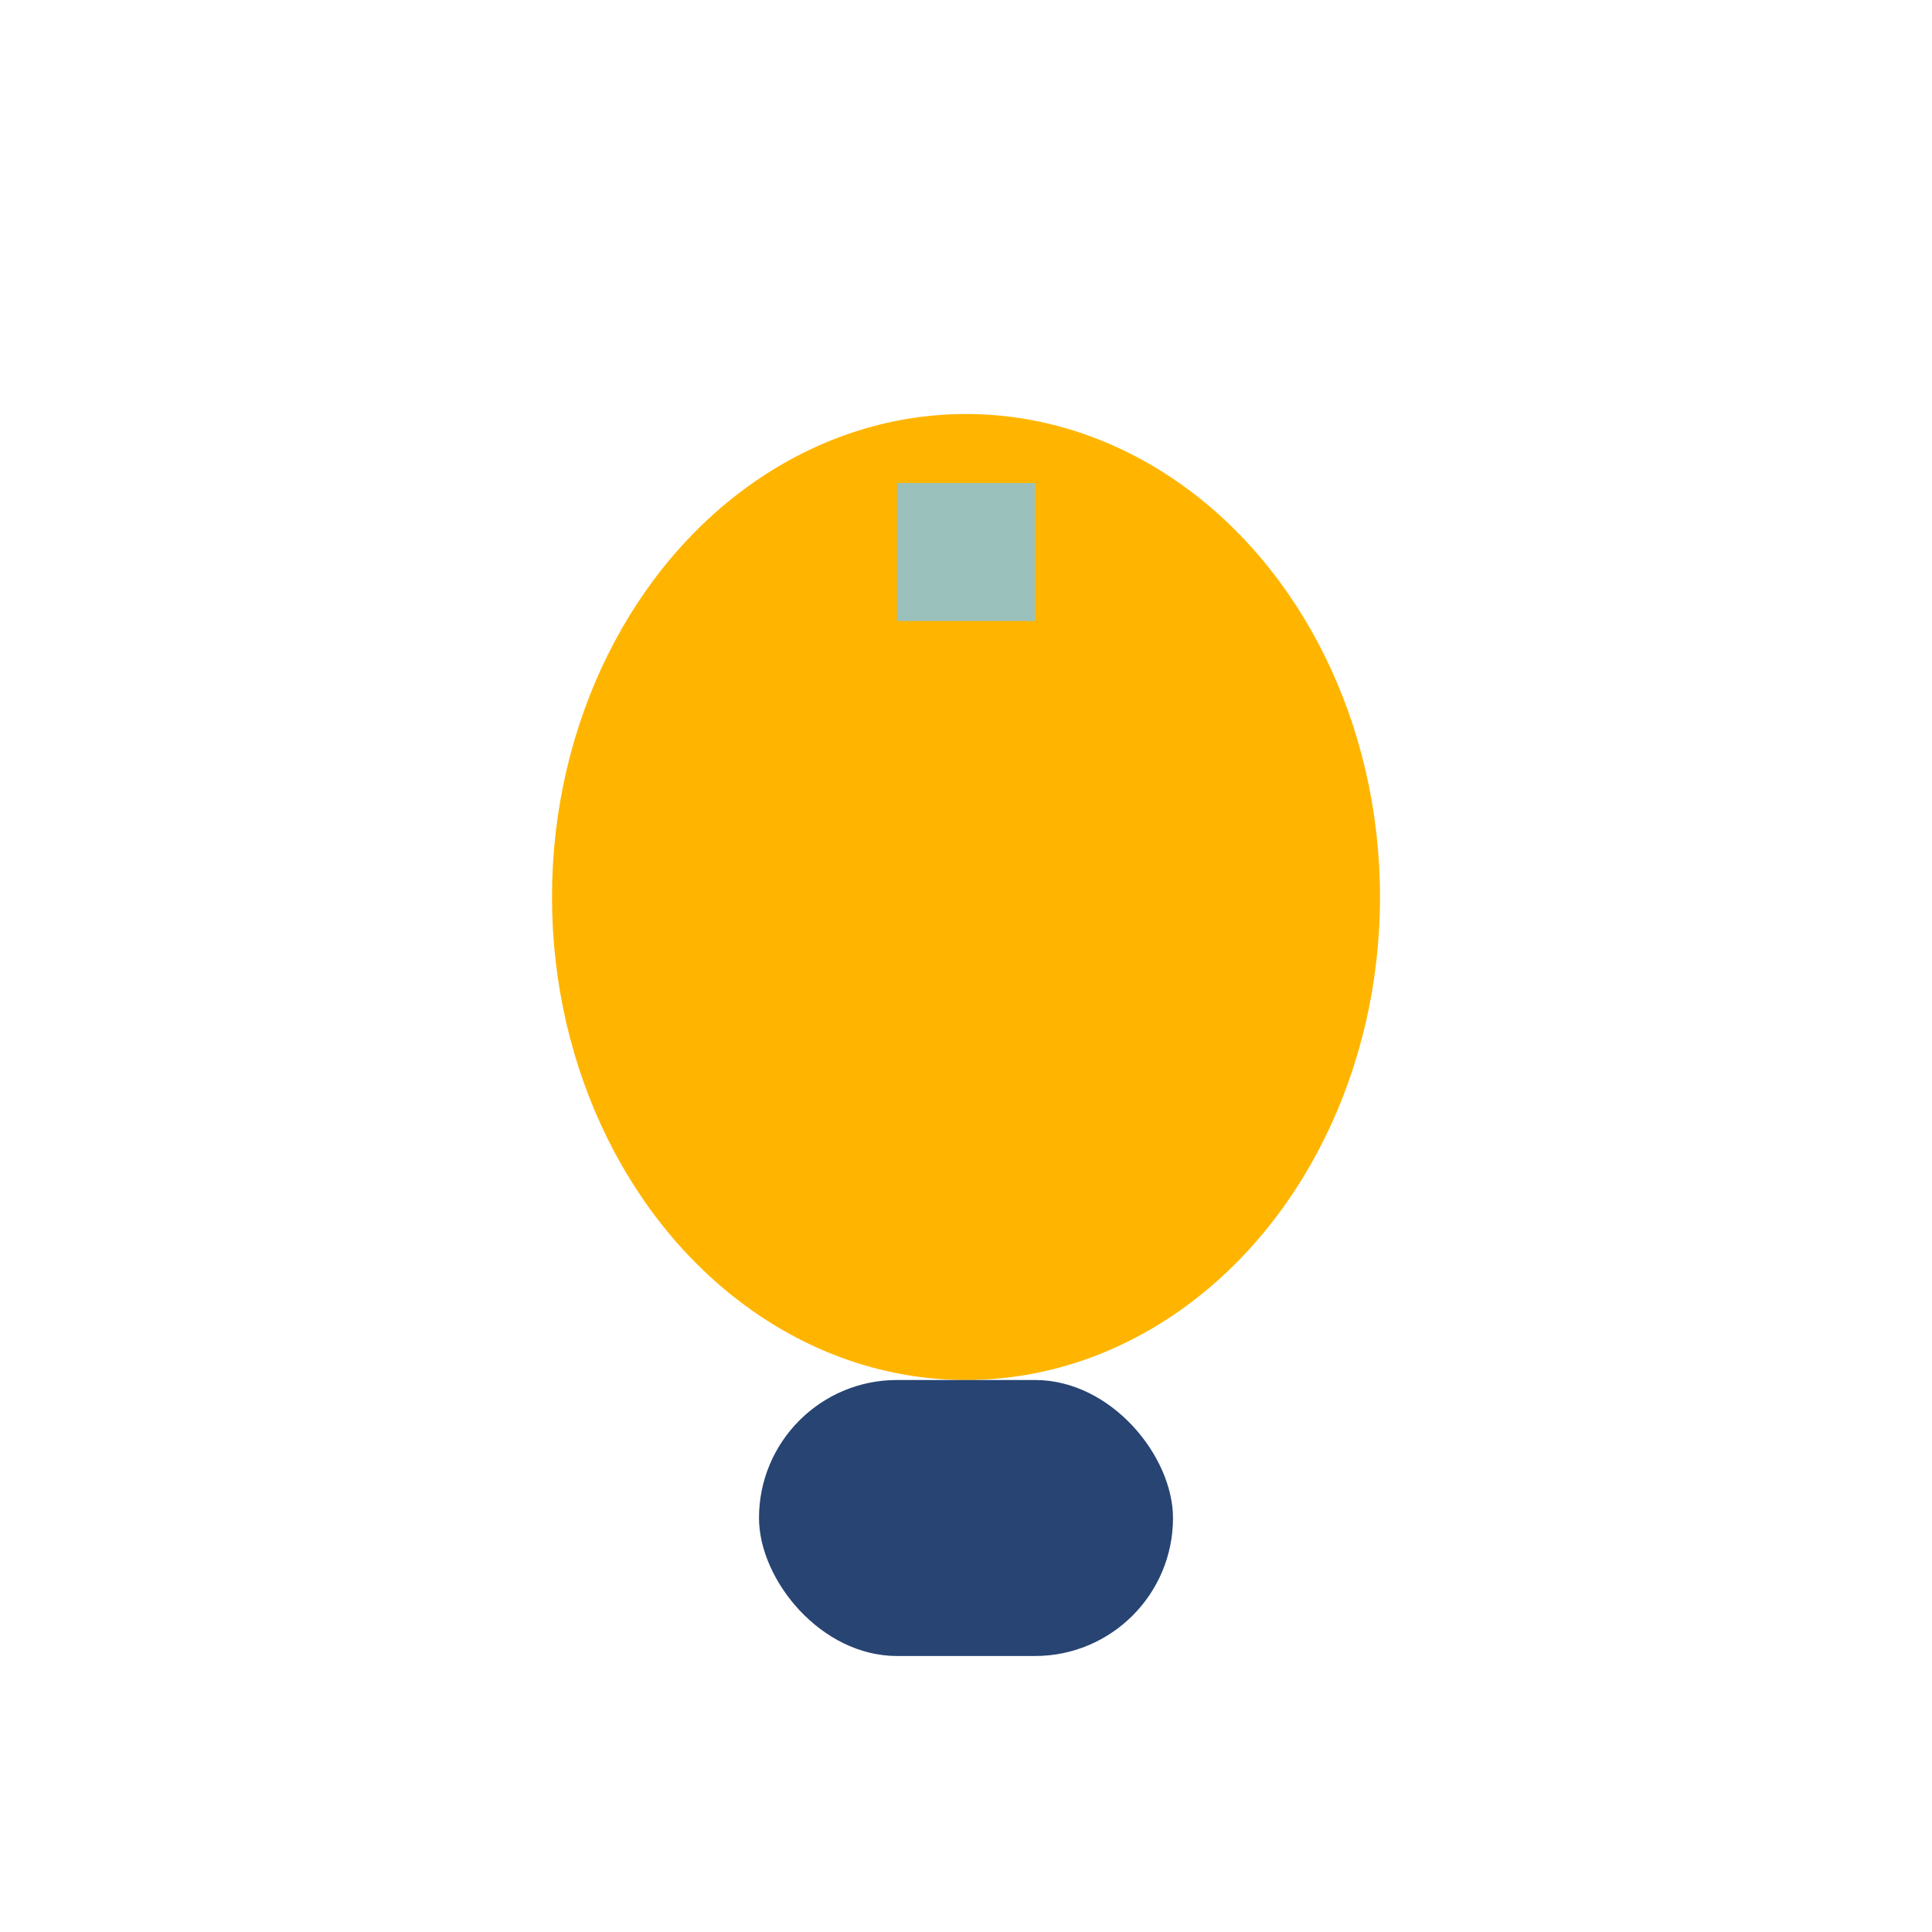 <?xml version="1.0" encoding="UTF-8"?>
<svg xmlns="http://www.w3.org/2000/svg" width="28" height="28" viewBox="0 0 28 28"><ellipse cx="14" cy="13" rx="6" ry="7" fill="#FFB500"/><rect x="11" y="20" width="6" height="4" rx="2" fill="#274472"/><path d="M14 7v2" stroke="#9BC1BC" stroke-width="2"/></svg>